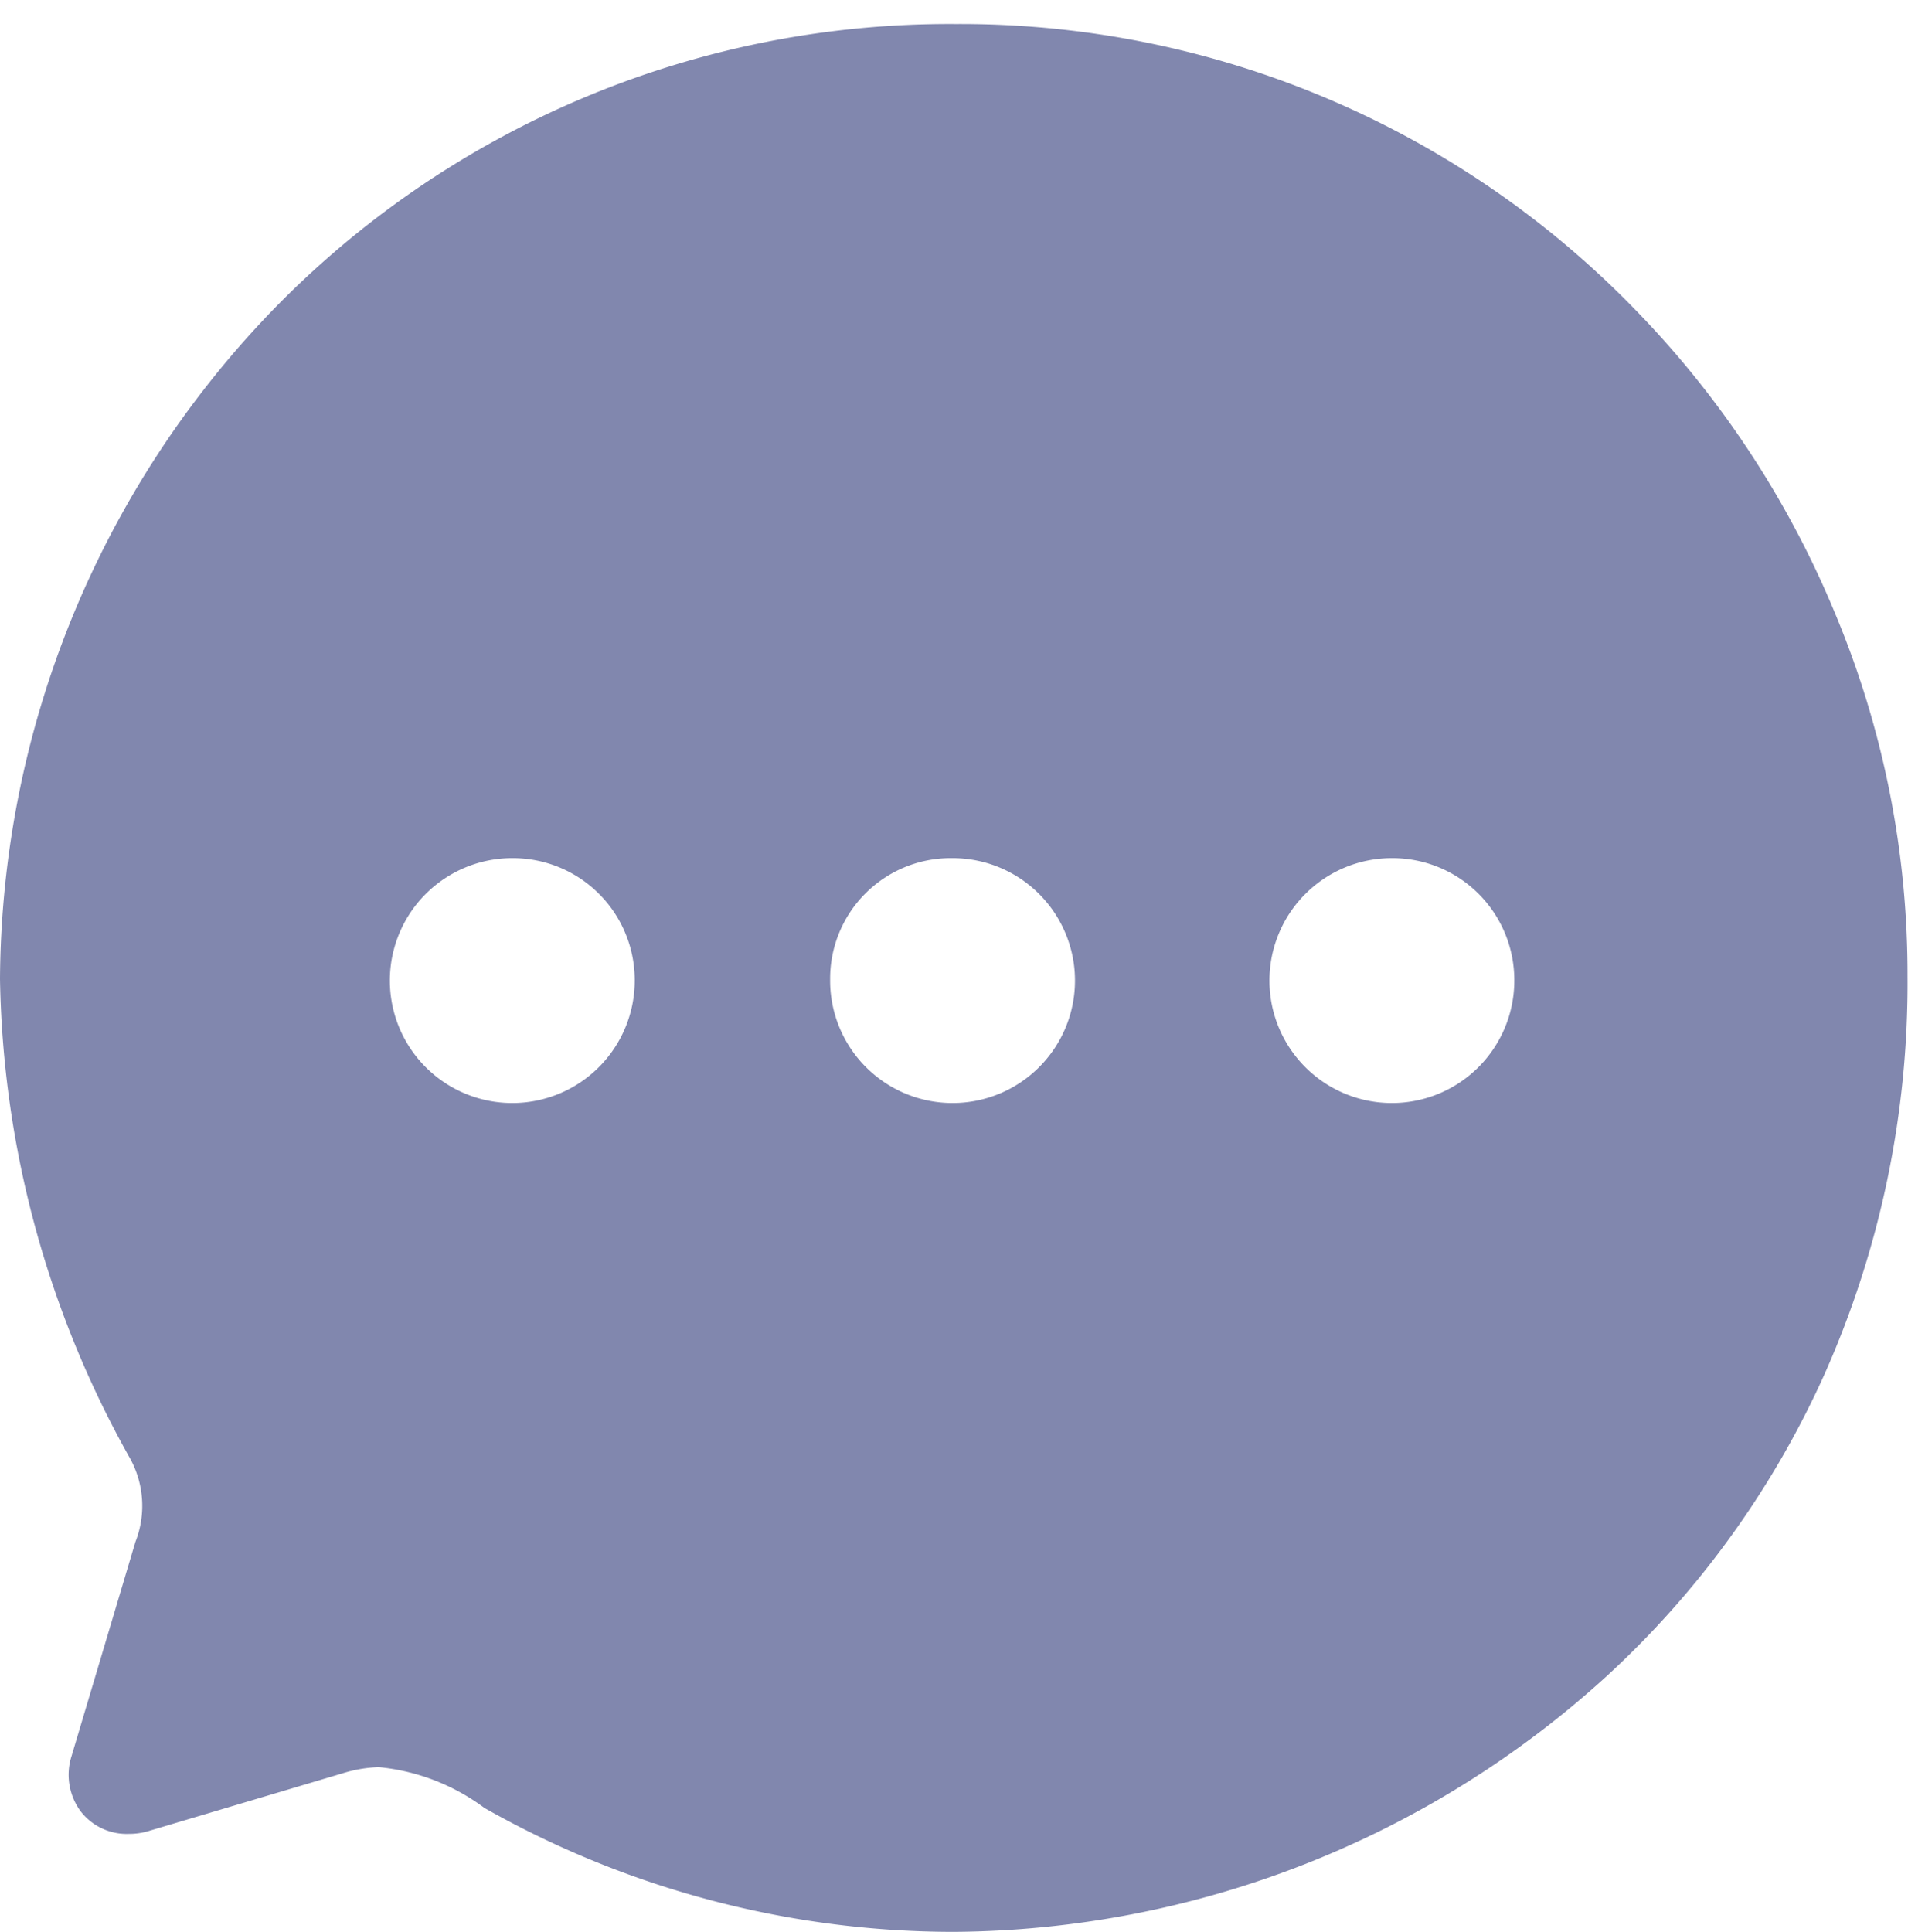 <svg data-name="Layer 1" xmlns="http://www.w3.org/2000/svg" viewBox="0 0 39.74 40.23"><defs><style>.cls-1{fill:#8187ae;}</style></defs><g id="Iconly_Bold_Chat" data-name="Iconly Bold Chat"><g id="Chat-2"><path id="Chat-3" class="cls-1" d="M19.87,40.23a19.83,19.83,0,0,1-9.78-2.58,4.38,4.38,0,0,0-2.2-.85,2.82,2.82,0,0,0-.76.13l-4,1.19a1.41,1.41,0,0,1-.45.07,1.21,1.21,0,0,1-1-.47,1.28,1.28,0,0,1-.19-1.15l1.33-4.46a2.05,2.05,0,0,0-.14-1.79A21.05,21.05,0,0,1,0,20.39,20.21,20.21,0,0,1,5.62,6.52,19.64,19.64,0,0,1,19.91.5,19.57,19.57,0,0,1,34.05,6.44a20,20,0,0,1,4.17,6.33,19.43,19.43,0,0,1,1.51,7.56A20,20,0,0,1,38,28.62a19.27,19.27,0,0,1-4.52,6.27A20.37,20.37,0,0,1,19.87,40.23ZM29,17.87a2.55,2.55,0,1,0,2.54,2.55h0A2.54,2.54,0,0,0,29,17.87Zm-9.2,0a2.51,2.51,0,0,0-2.51,2.52,2.55,2.55,0,1,0,2.56-2.52h-.05Zm-9.12,0a2.55,2.55,0,1,0,2.54,2.55h0A2.54,2.54,0,0,0,10.67,17.87Z"/></g></g></svg>